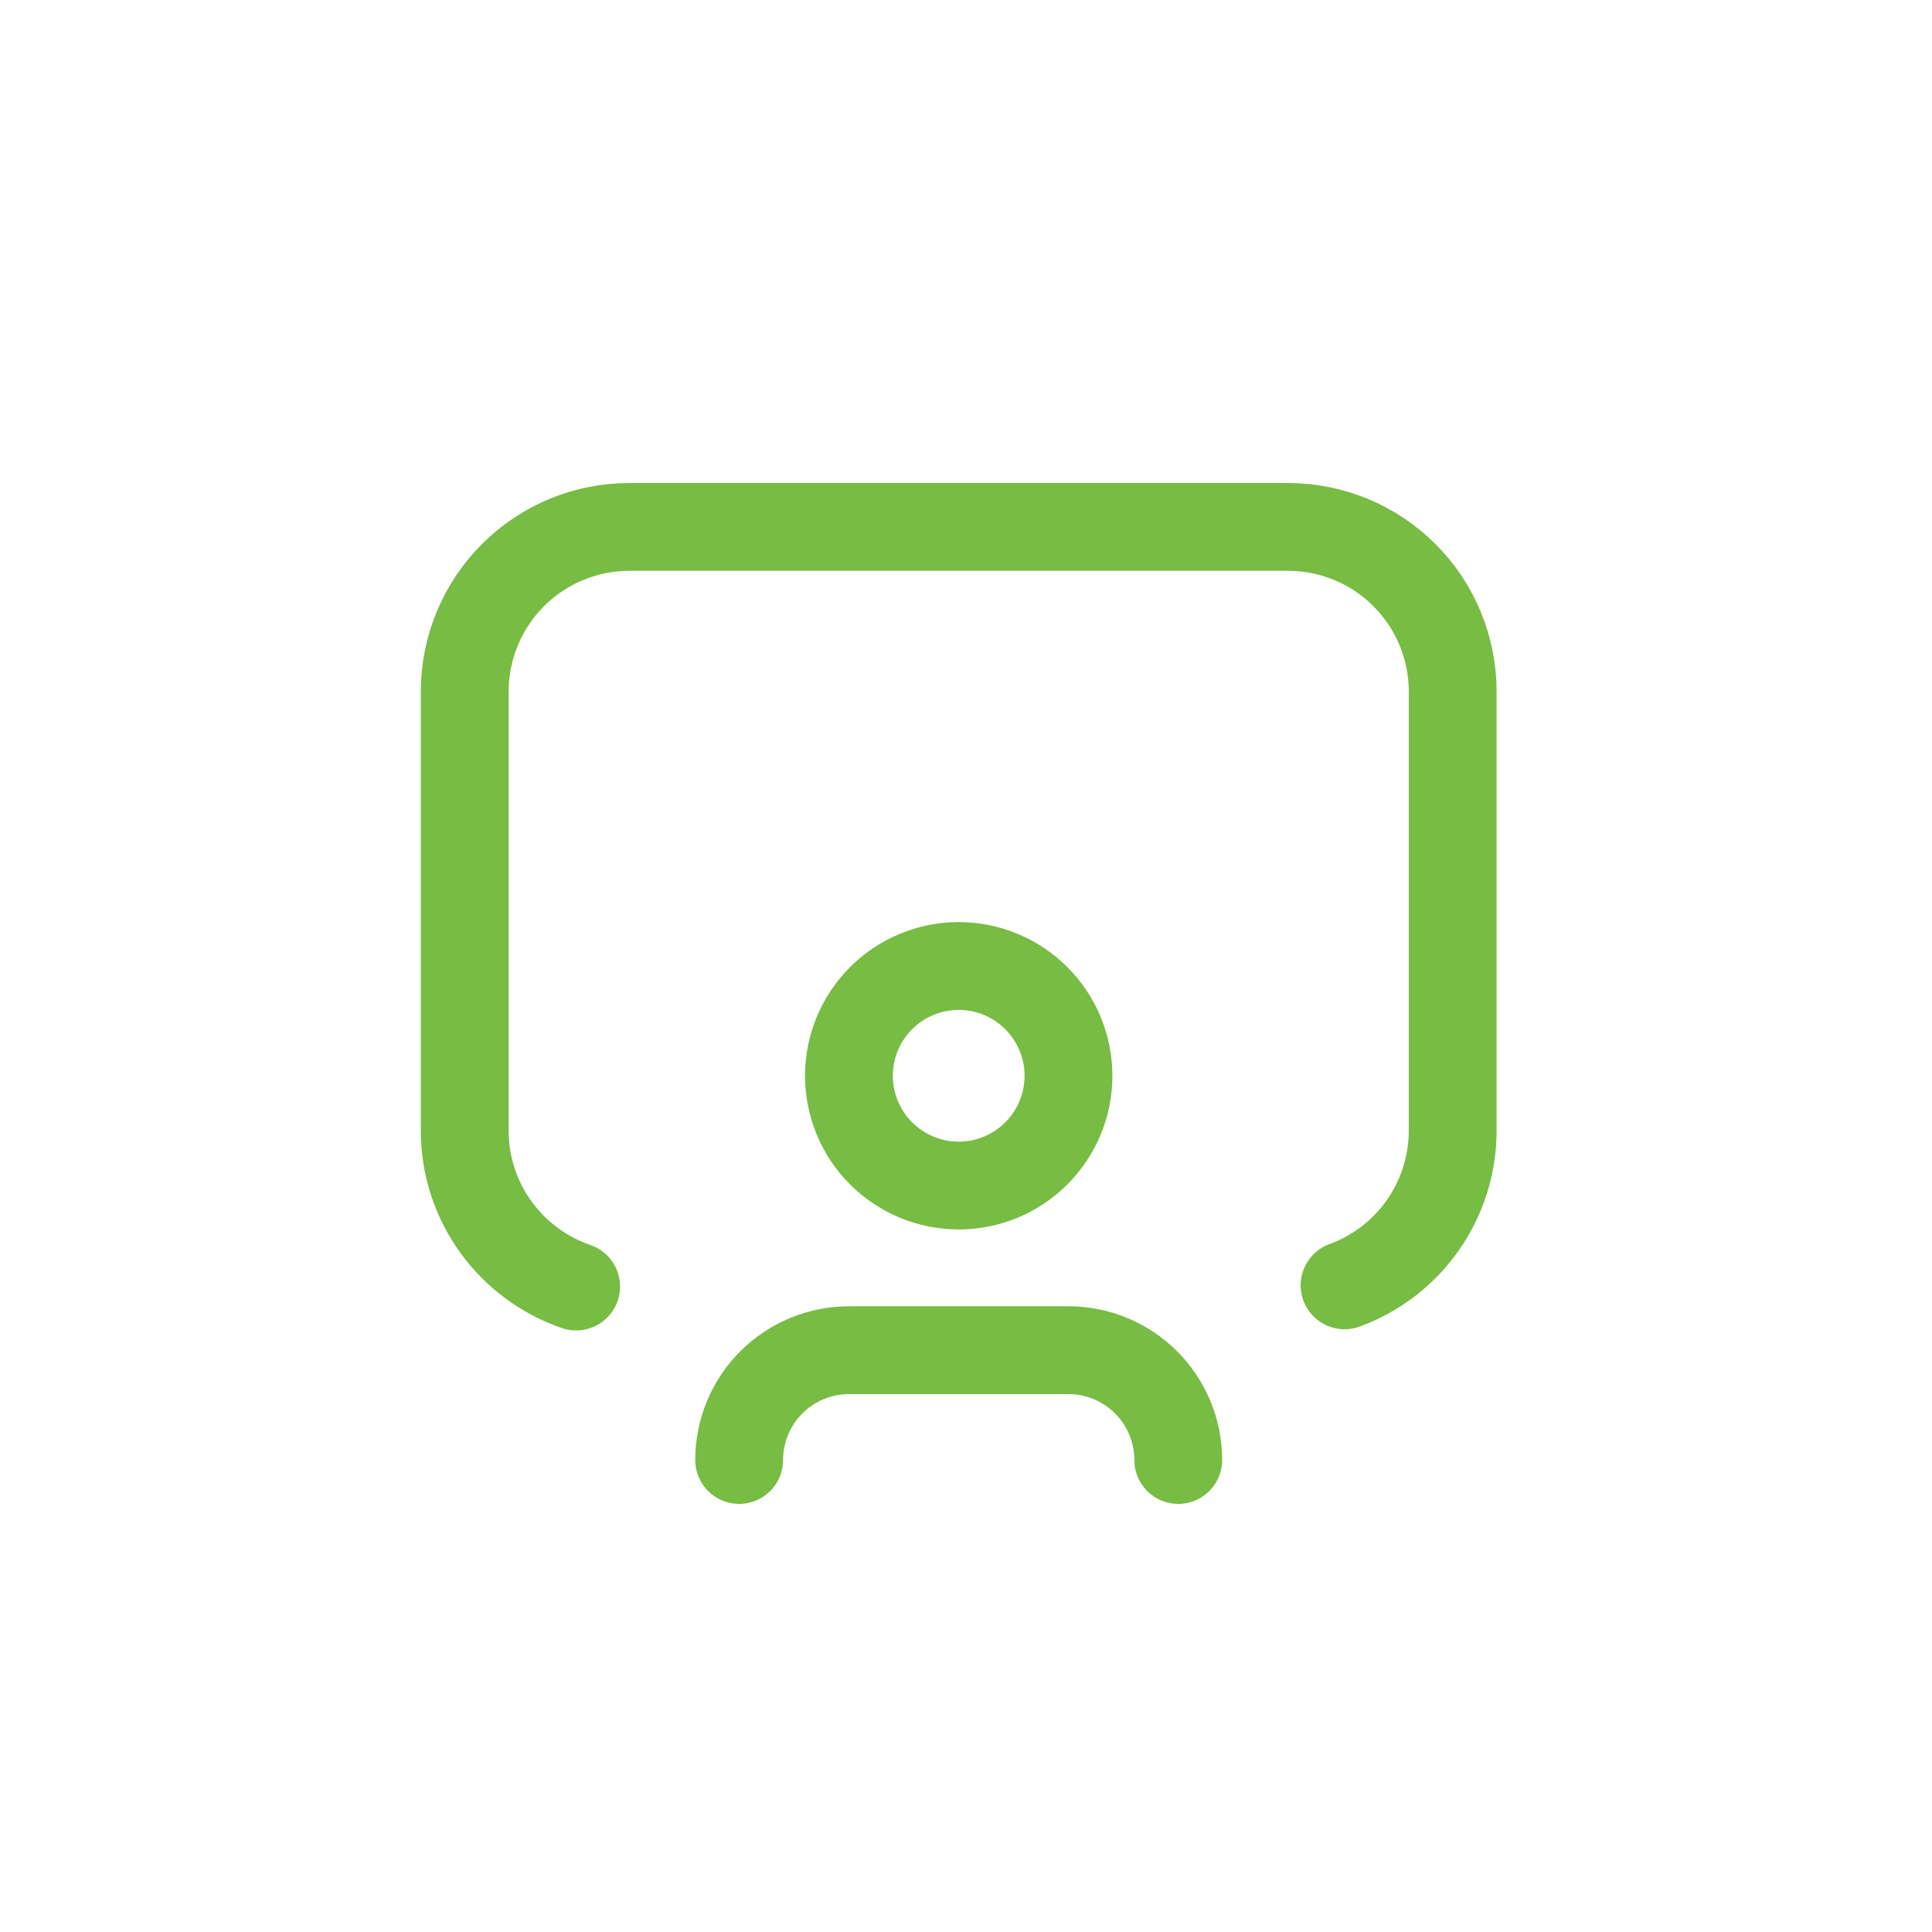 <svg width="88" height="88" viewBox="0 0 88 88" fill="none" xmlns="http://www.w3.org/2000/svg">
<g clip-path="url(#clip0_1077_1942)">
<path d="M61.243 58.545C62.687 58.017 63.934 57.058 64.815 55.798C65.696 54.538 66.168 53.038 66.168 51.5V31.5C66.168 29.511 65.378 27.603 63.971 26.197C62.565 24.79 60.657 24 58.668 24H28.668C26.679 24 24.771 24.79 23.365 26.197C21.958 27.603 21.168 29.511 21.168 31.5V51.5C21.168 54.792 23.293 57.59 26.243 58.6" stroke="#77BC43" stroke-width="4" stroke-linecap="round" stroke-linejoin="round"/>
<path d="M38.668 49C38.668 50.326 39.195 51.598 40.132 52.535C41.07 53.473 42.342 54 43.668 54C44.994 54 46.266 53.473 47.203 52.535C48.141 51.598 48.668 50.326 48.668 49C48.668 47.674 48.141 46.402 47.203 45.465C46.266 44.527 44.994 44 43.668 44C42.342 44 41.07 44.527 40.132 45.465C39.195 46.402 38.668 47.674 38.668 49Z" stroke="#77BC43" stroke-width="4" stroke-linecap="round" stroke-linejoin="round"/>
<path d="M33.668 66.5C33.668 65.174 34.195 63.902 35.132 62.965C36.07 62.027 37.342 61.5 38.668 61.5H48.668C49.994 61.5 51.266 62.027 52.203 62.965C53.141 63.902 53.668 65.174 53.668 66.5" stroke="#77BC43" stroke-width="4" stroke-linecap="round" stroke-linejoin="round"/>
</g>
<defs>
<clipPath id="clip0_1077_1942">
<rect width="60" height="60" fill="white" transform="translate(13.668 14)"/>
</clipPath>
</defs>
</svg>

